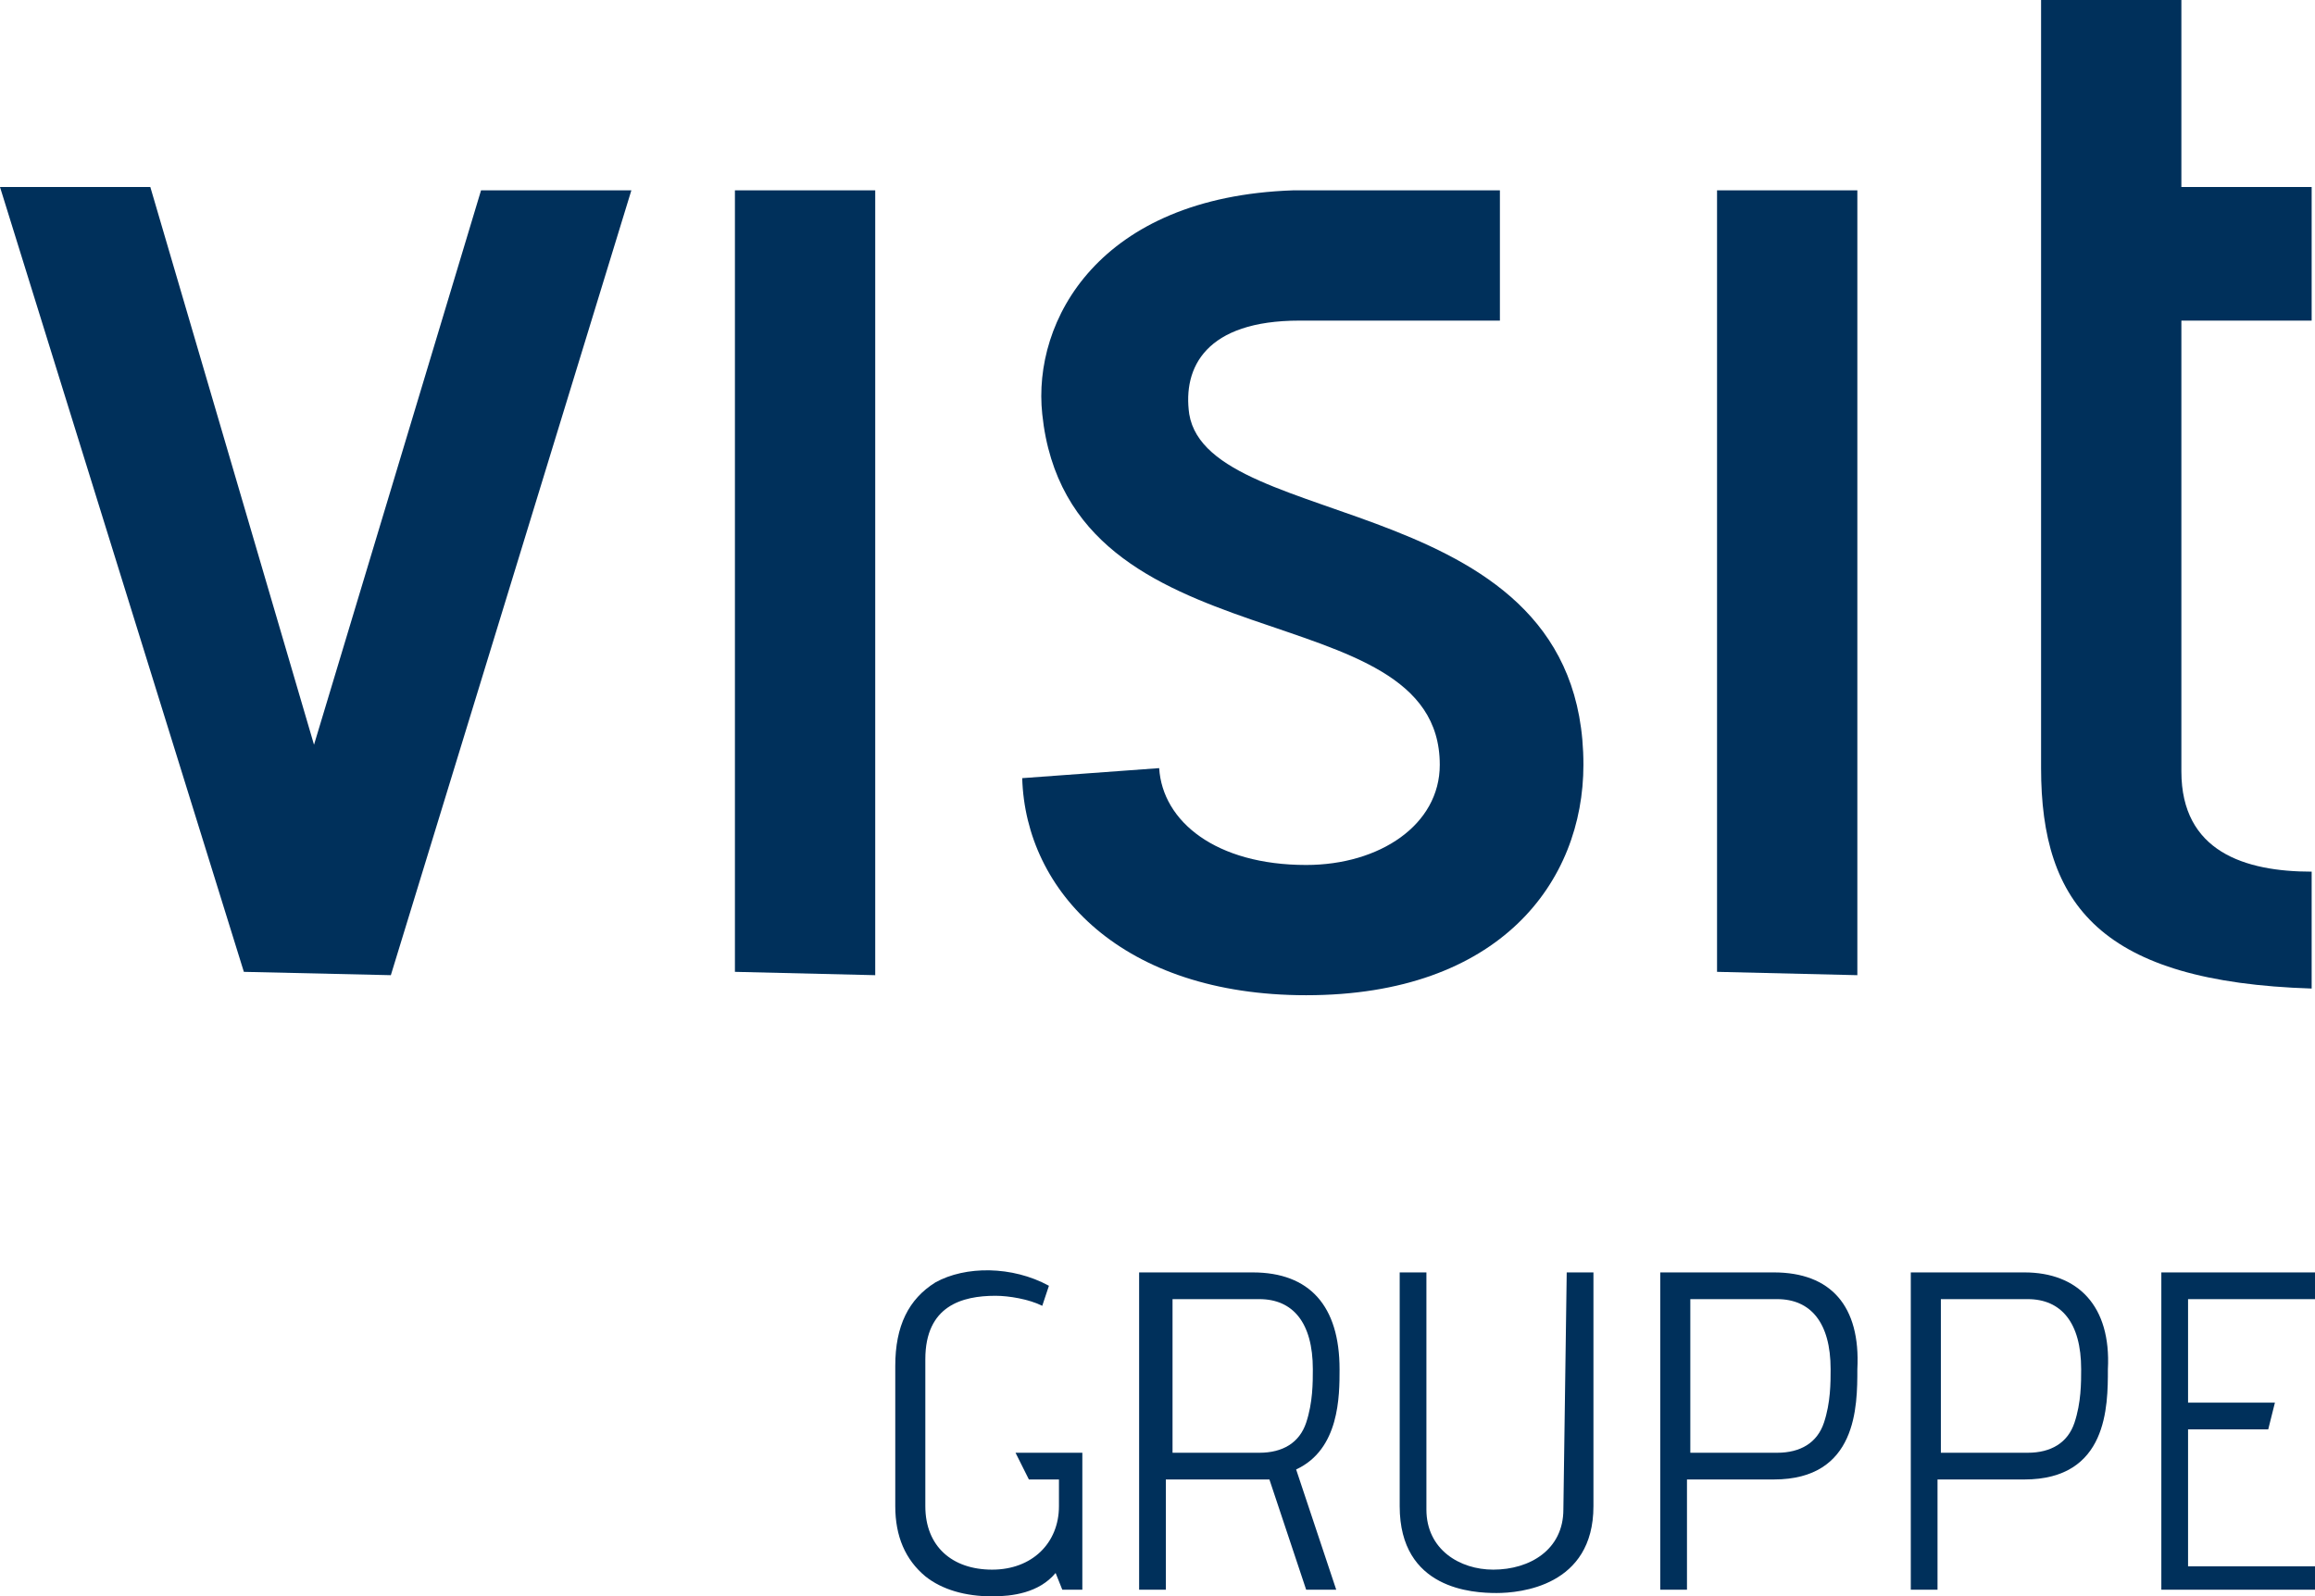 <?xml version="1.0" encoding="utf-8"?>
<!-- Generator: Adobe Illustrator 28.1.0, SVG Export Plug-In . SVG Version: 6.00 Build 0)  -->
<svg version="1.1" id="Ebene_1" xmlns="http://www.w3.org/2000/svg" xmlns:xlink="http://www.w3.org/1999/xlink" x="0px" y="0px"
	 viewBox="0 0 69.3 47.8" style="enable-background:new 0 0 69.3 47.8;" xml:space="preserve">
<style type="text/css">
	.st0{fill:#00305B;}
</style>
<g>
	<g>
		<path class="st0" d="M30.8,44.3h0.9v0.8c0,1.1-0.8,1.9-2,1.9s-2-0.7-2-1.9v-4.4c0-1.6,1.1-1.9,2.1-1.9c0.4,0,1,0.1,1.4,0.3l0,0
			l0.2-0.6l0,0c-1.1-0.6-2.5-0.6-3.4-0.1c-0.8,0.5-1.2,1.3-1.2,2.5v4.2c0,0.9,0.3,1.6,0.9,2.1c0.5,0.4,1.2,0.6,2,0.6
			c0.6,0,1.4-0.1,1.9-0.7l0.2,0.5l0,0h0.6v-4.1h-2L30.8,44.3z"/>
		<path class="st0" d="M40.1,41c0-1.9-0.9-2.9-2.6-2.9h-3.4v9.5h0.8v-3.3h2.6c0.2,0,0.4,0,0.5,0l1.1,3.3l0,0H40L38.8,44
			C40.1,43.4,40.1,41.8,40.1,41z M39.3,41L39.3,41c0,0.4,0,1-0.2,1.6s-0.7,0.9-1.4,0.9h-2.6v-4.6h2.6C38.7,38.9,39.3,39.6,39.3,41z"
			/>
		<path class="st0" d="M46.8,45.2c0,1.2-1,1.8-2.1,1.8c-1,0-2-0.6-2-1.8v-7.1h-0.8v7c0,2.5,2.2,2.6,2.9,2.6c0.7,0,2.9-0.2,2.9-2.6
			v-7h-0.8L46.8,45.2L46.8,45.2z"/>
		<path class="st0" d="M53.1,38.1h-3.4v9.5h0.8v-3.3h2.6c2.5,0,2.5-2.2,2.5-3.3C55.7,39.1,54.8,38.1,53.1,38.1z M54.8,41L54.8,41
			c0,0.4,0,1-0.2,1.6s-0.7,0.9-1.4,0.9h-2.6v-4.6h2.6C54.2,38.9,54.8,39.6,54.8,41z"/>
		<path class="st0" d="M60.6,38.1h-3.4v9.5H58v-3.3h2.6c2.5,0,2.5-2.2,2.5-3.3C63.2,39.1,62.2,38.1,60.6,38.1z M62.3,41L62.3,41
			c0,0.4,0,1-0.2,1.6s-0.7,0.9-1.4,0.9h-2.6v-4.6h2.6C61.7,38.9,62.3,39.6,62.3,41z"/>
		<polygon class="st0" points="69.3,38.9 69.3,38.1 64.7,38.1 64.7,47.6 69.3,47.6 69.3,46.9 65.5,46.9 65.5,42.8 67.9,42.8 
			68.1,42 65.5,42 65.5,38.9 		"/>
	</g>
</g>
<g>
	<path class="st0" d="M7.3,29.1L0,5.6h4.5l4.9,16.7l5-16.6h4.5l-7.2,23.5L7.3,29.1L7.3,29.1z"/>
	<path class="st0" d="M22,29.1V5.7h4.2v23.5L22,29.1L22,29.1z"/>
	<path class="st0" d="M44.9,9.6c0,0-5.9,0-6,0c-2.8,0-3.5,1.4-3.3,2.8c0.6,3.6,11.8,2.2,11.8,10.5c0,3.5-2.5,6.9-8.3,6.9
		c-5.5,0-8.4-3.1-8.5-6.5l4.1-0.3c0.1,1.6,1.7,2.9,4.4,2.9c2.2,0,4-1.2,4-3c0-5.3-11.1-2.8-11.9-10.5c-0.3-2.8,1.7-6.5,7.5-6.7
		c0.1,0,6.1,0,6.2,0C44.9,5.7,44.9,9.6,44.9,9.6z"/>
	<path class="st0" d="M51.4,29.1V5.7h4.2v23.5L51.4,29.1L51.4,29.1z"/>
	<path class="st0" d="M69.2,26.1c-2,0-3.9-0.6-3.9-3V9.6h3.9v-4h-3.9V0h-4.2v23c0,4.1,1.8,6.4,8.1,6.6V26.1z"/>
</g>
</svg>
